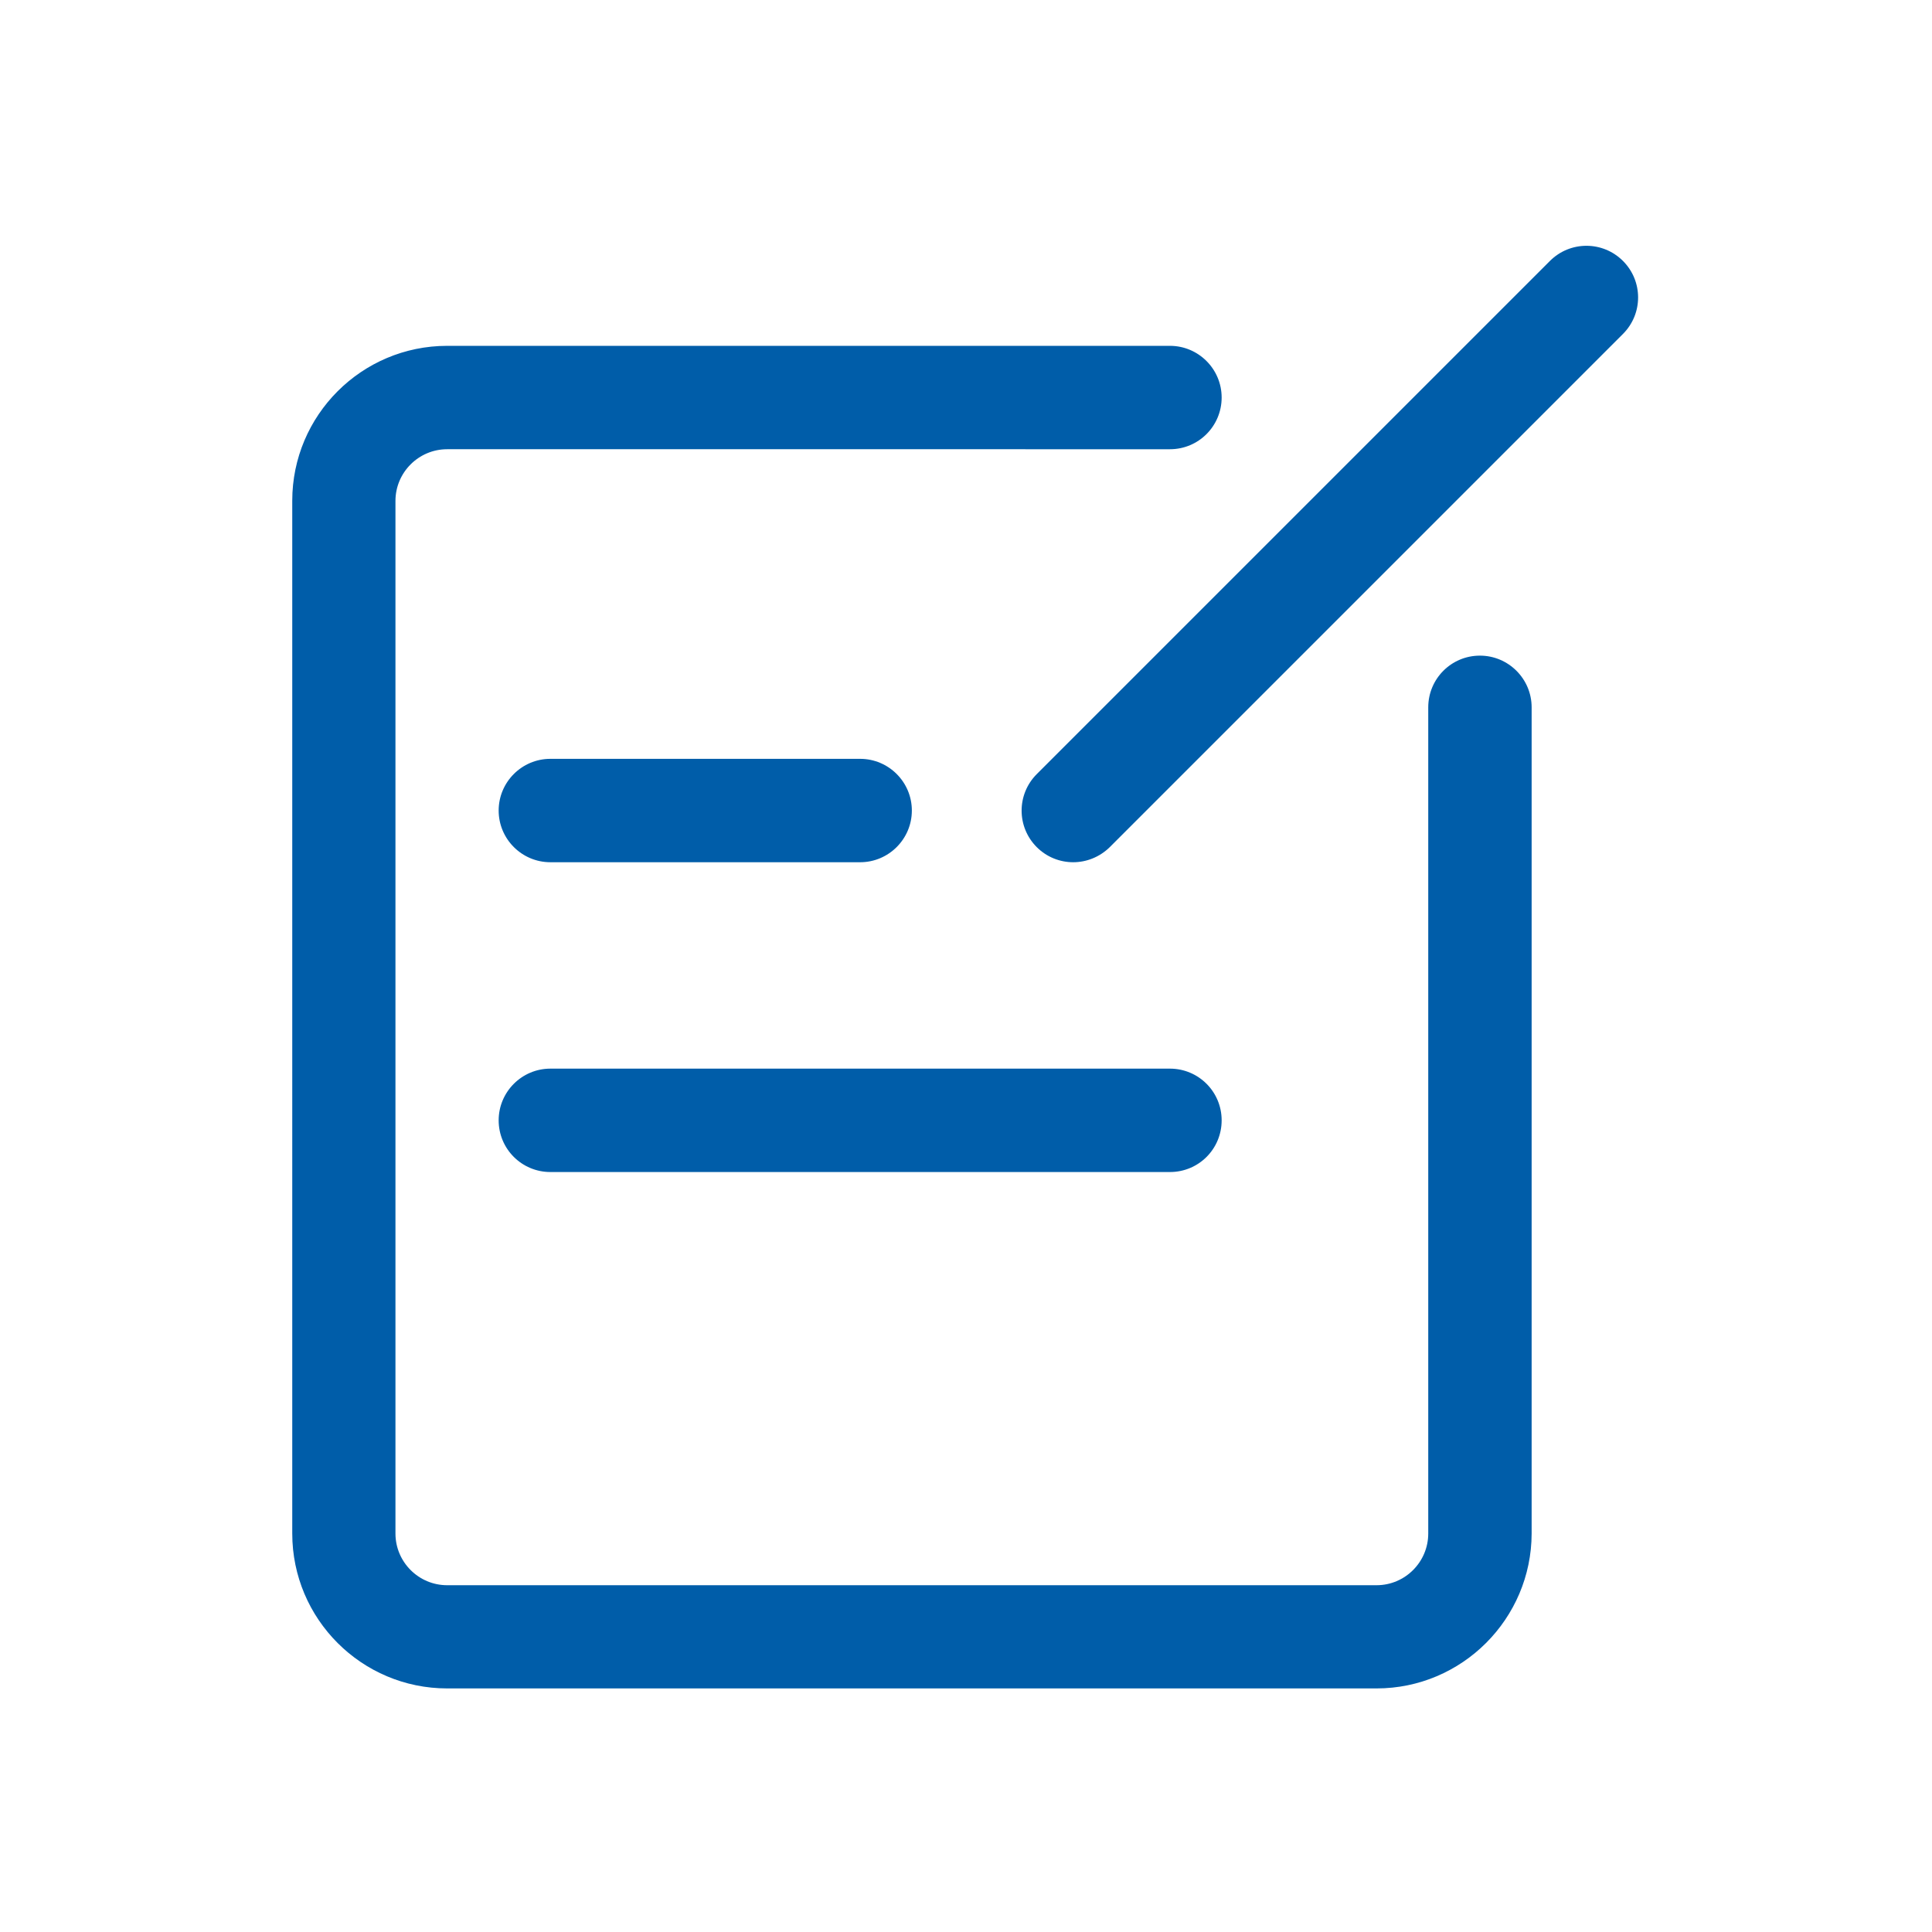 <?xml version="1.0" standalone="no"?><!DOCTYPE svg PUBLIC "-//W3C//DTD SVG 1.1//EN" "http://www.w3.org/Graphics/SVG/1.1/DTD/svg11.dtd"><svg t="1584160843604" class="icon" viewBox="0 0 1024 1024" version="1.1" xmlns="http://www.w3.org/2000/svg" p-id="20892" width="48" height="48" xmlns:xlink="http://www.w3.org/1999/xlink"><defs><style type="text/css"></style></defs><path d="M729.6 894.9H237c-45.3 0-82.1-36.8-82.1-82.1V265.4c0-45.3 36.8-82.1 82.1-82.1h383.1c15.1 0 27.4 12.3 27.4 27.4 0 15.1-12.2 27.4-27.4 27.4H237c-15.1 0-27.4 12.3-27.4 27.4v547.3c0 15.1 12.3 27.4 27.4 27.4h492.6c15.1 0 27.4-12.3 27.4-27.4V374.9c0-15.1 12.2-27.4 27.4-27.4 15.1 0 27.4 12.3 27.4 27.4v437.9c-0.1 45.2-36.9 82.1-82.2 82.1zM568.8 457c-7 0-14-2.7-19.3-8-10.7-10.7-10.7-28 0-38.7l272-272c10.7-10.7 28-10.7 38.7 0 10.7 10.7 10.7 28 0 38.7l-272 272c-5.4 5.3-12.4 8-19.4 8z m-112.9 0H291.7c-15.1 0-27.4-12.3-27.4-27.4s12.3-27.4 27.4-27.4h164.2c15.1 0 27.4 12.3 27.4 27.4S471 457 455.9 457z m164.2 164.2H291.7c-15.1 0-27.4-12.2-27.4-27.4 0-15.1 12.3-27.4 27.4-27.4h328.4c15.1 0 27.4 12.2 27.4 27.4s-12.2 27.4-27.4 27.4z m0 0" fill="#005da9" p-id="20893"></path></svg>